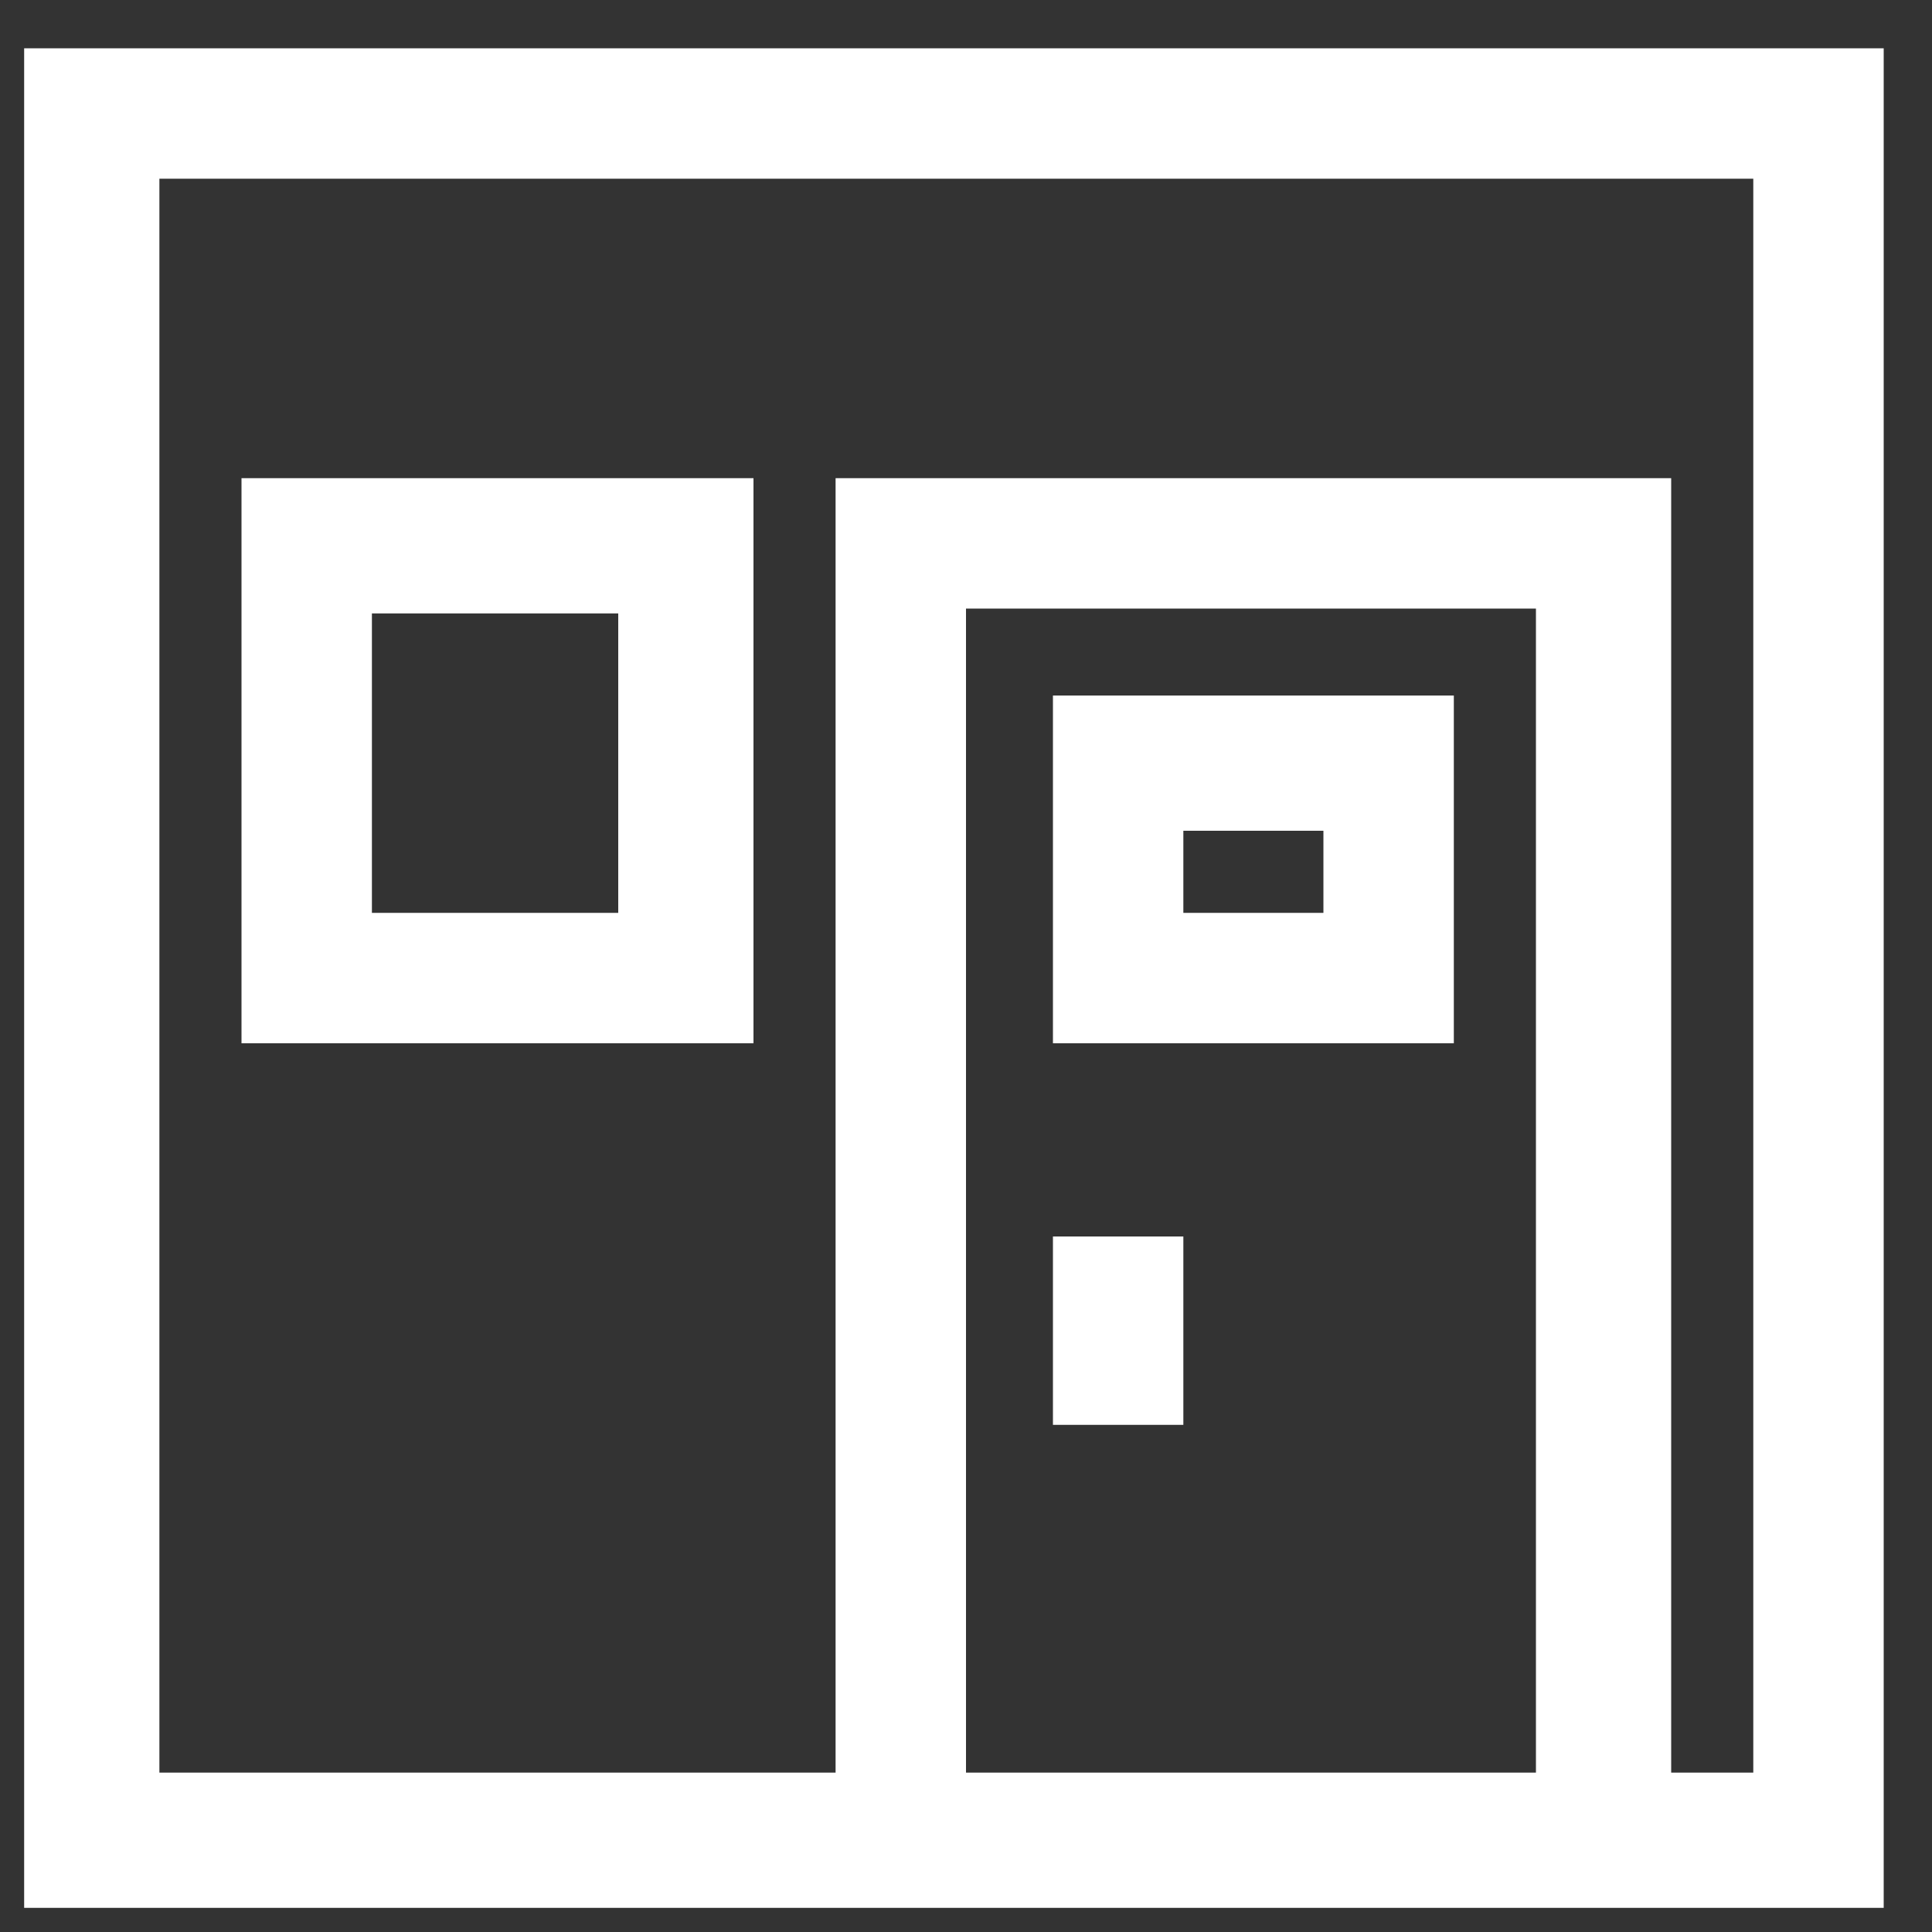 <?xml version="1.0" encoding="UTF-8"?>
<svg id="Layer_1" xmlns="http://www.w3.org/2000/svg" version="1.1" viewBox="0 0 40 40">
  <rect x="0" y="0" width="40" height="40" fill="#333333" stroke="none"/>
  <!-- Generator: Adobe Illustrator 29.5.1, SVG Export Plug-In . SVG Version: 2.1.0 Build 141)  -->
  <defs>
    <style>
      .st0 {
        fill: #fff;
      }
    </style>
  </defs>
  <path class="st0" d="M.5,39.5V1h38.5v38.5H.5ZM36.3,36.7V3.7H3.3v33h14V9.9h17.3v26.8h1.7ZM31.8,36.7V12.6h-11.8v24.1h11.8Z"/>
  <path class="st0" d="M5,21.6v-11.7h10.6v11.7H5ZM12.8,18.9v-6.2h-5.1v6.2h5.1Z"/>
  <path class="st0" d="M21.8,21.6v-7.2h8.3v7.2h-8.3ZM27.4,18.9v-1.7h-2.9v1.7h2.9Z"/>
  <rect class="st0" x="21.8" y="25.6" width="2.7" height="3.9"/>
</svg>